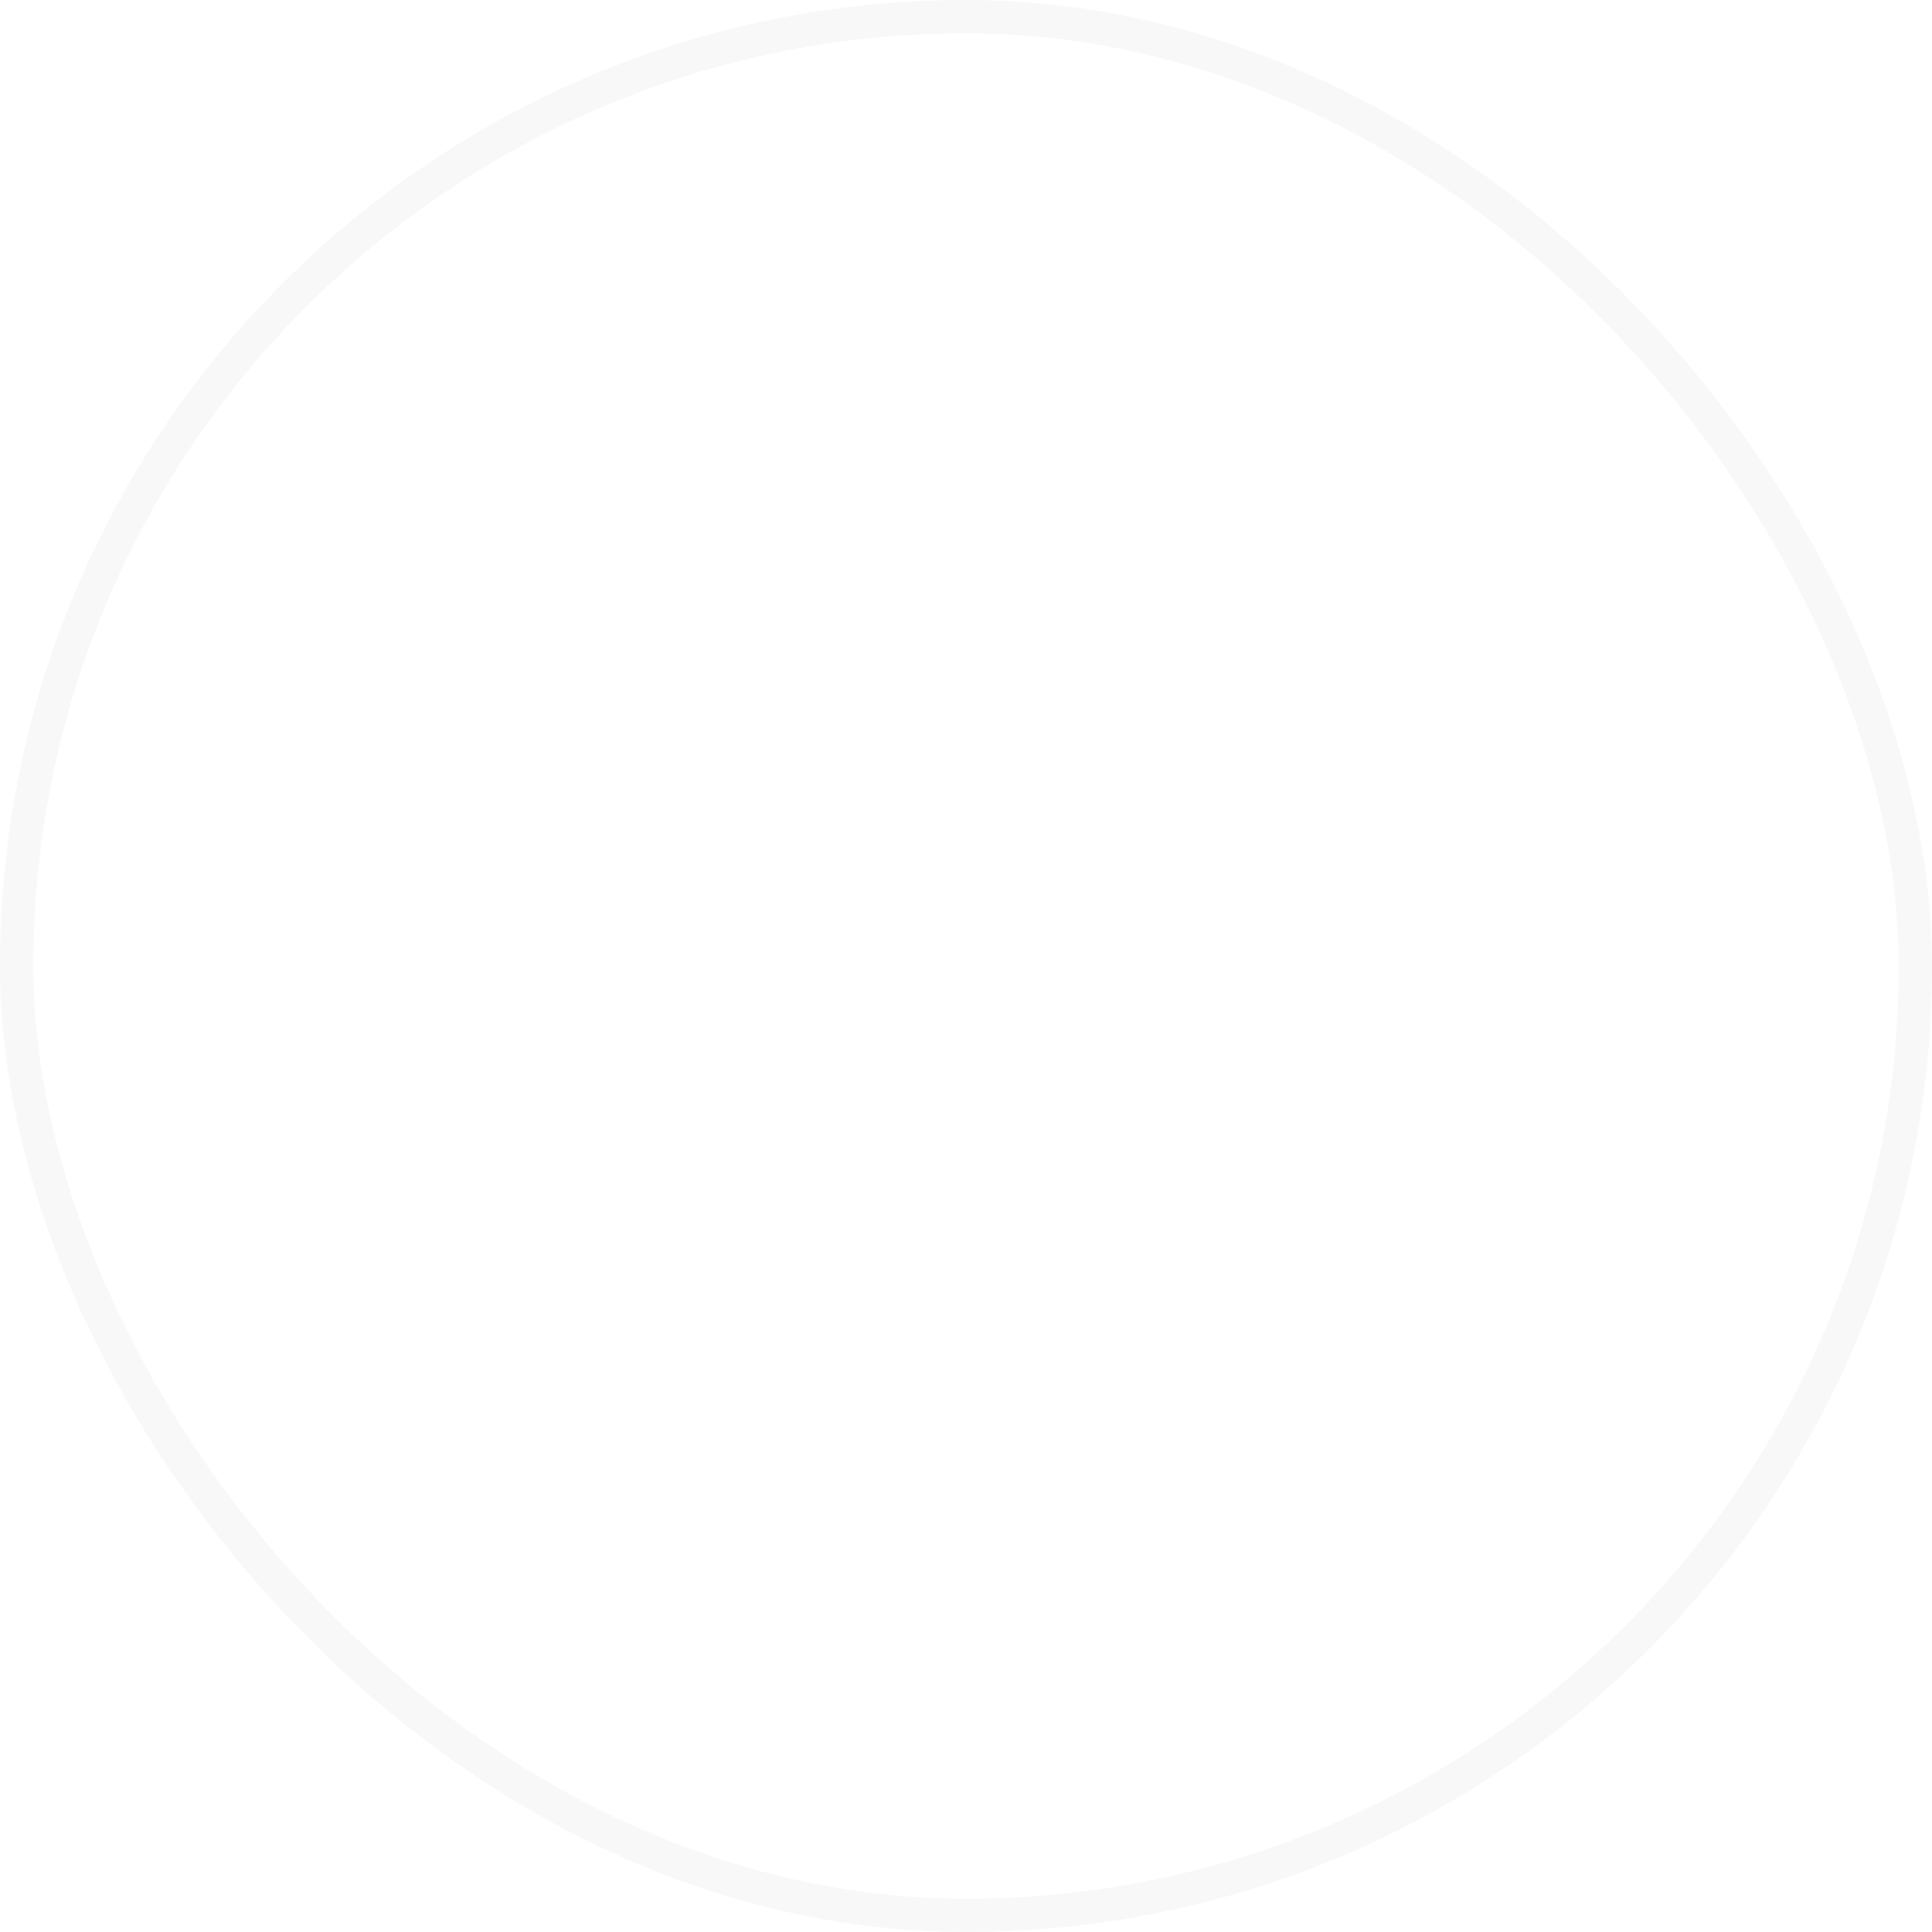 <svg xmlns="http://www.w3.org/2000/svg" width="116" height="116" viewBox="0 0 116 116" fill="none"><g filter="url(#filter0_b_831_959)"><rect width="116" height="116" rx="58" fill="white" fill-opacity="0.25"></rect><rect x="1" y="1" width="114" height="114" rx="57" stroke="#F8F8F8" stroke-width="2"></rect></g><path d="M20.189 57.293C19.799 57.683 19.799 58.317 20.189 58.707L26.553 65.071C26.944 65.462 27.577 65.462 27.968 65.071C28.358 64.68 28.358 64.047 27.968 63.657L22.311 58L27.968 52.343C28.358 51.953 28.358 51.319 27.968 50.929C27.577 50.538 26.944 50.538 26.553 50.929L20.189 57.293ZM96.662 58.707C97.053 58.317 97.053 57.683 96.662 57.293L90.298 50.929C89.908 50.538 89.275 50.538 88.884 50.929C88.494 51.319 88.494 51.953 88.884 52.343L94.541 58L88.884 63.657C88.494 64.047 88.494 64.68 88.884 65.071C89.275 65.462 89.908 65.462 90.298 65.071L96.662 58.707ZM20.896 59L95.955 59L95.955 57L20.896 57L20.896 59Z" fill="white"></path><defs><filter id="filter0_b_831_959" x="-29" y="-29" width="174" height="174" filterUnits="userSpaceOnUse" color-interpolation-filters="sRGB"><feGaussianBlur stdDeviation="14.5"></feGaussianBlur></filter></defs></svg>